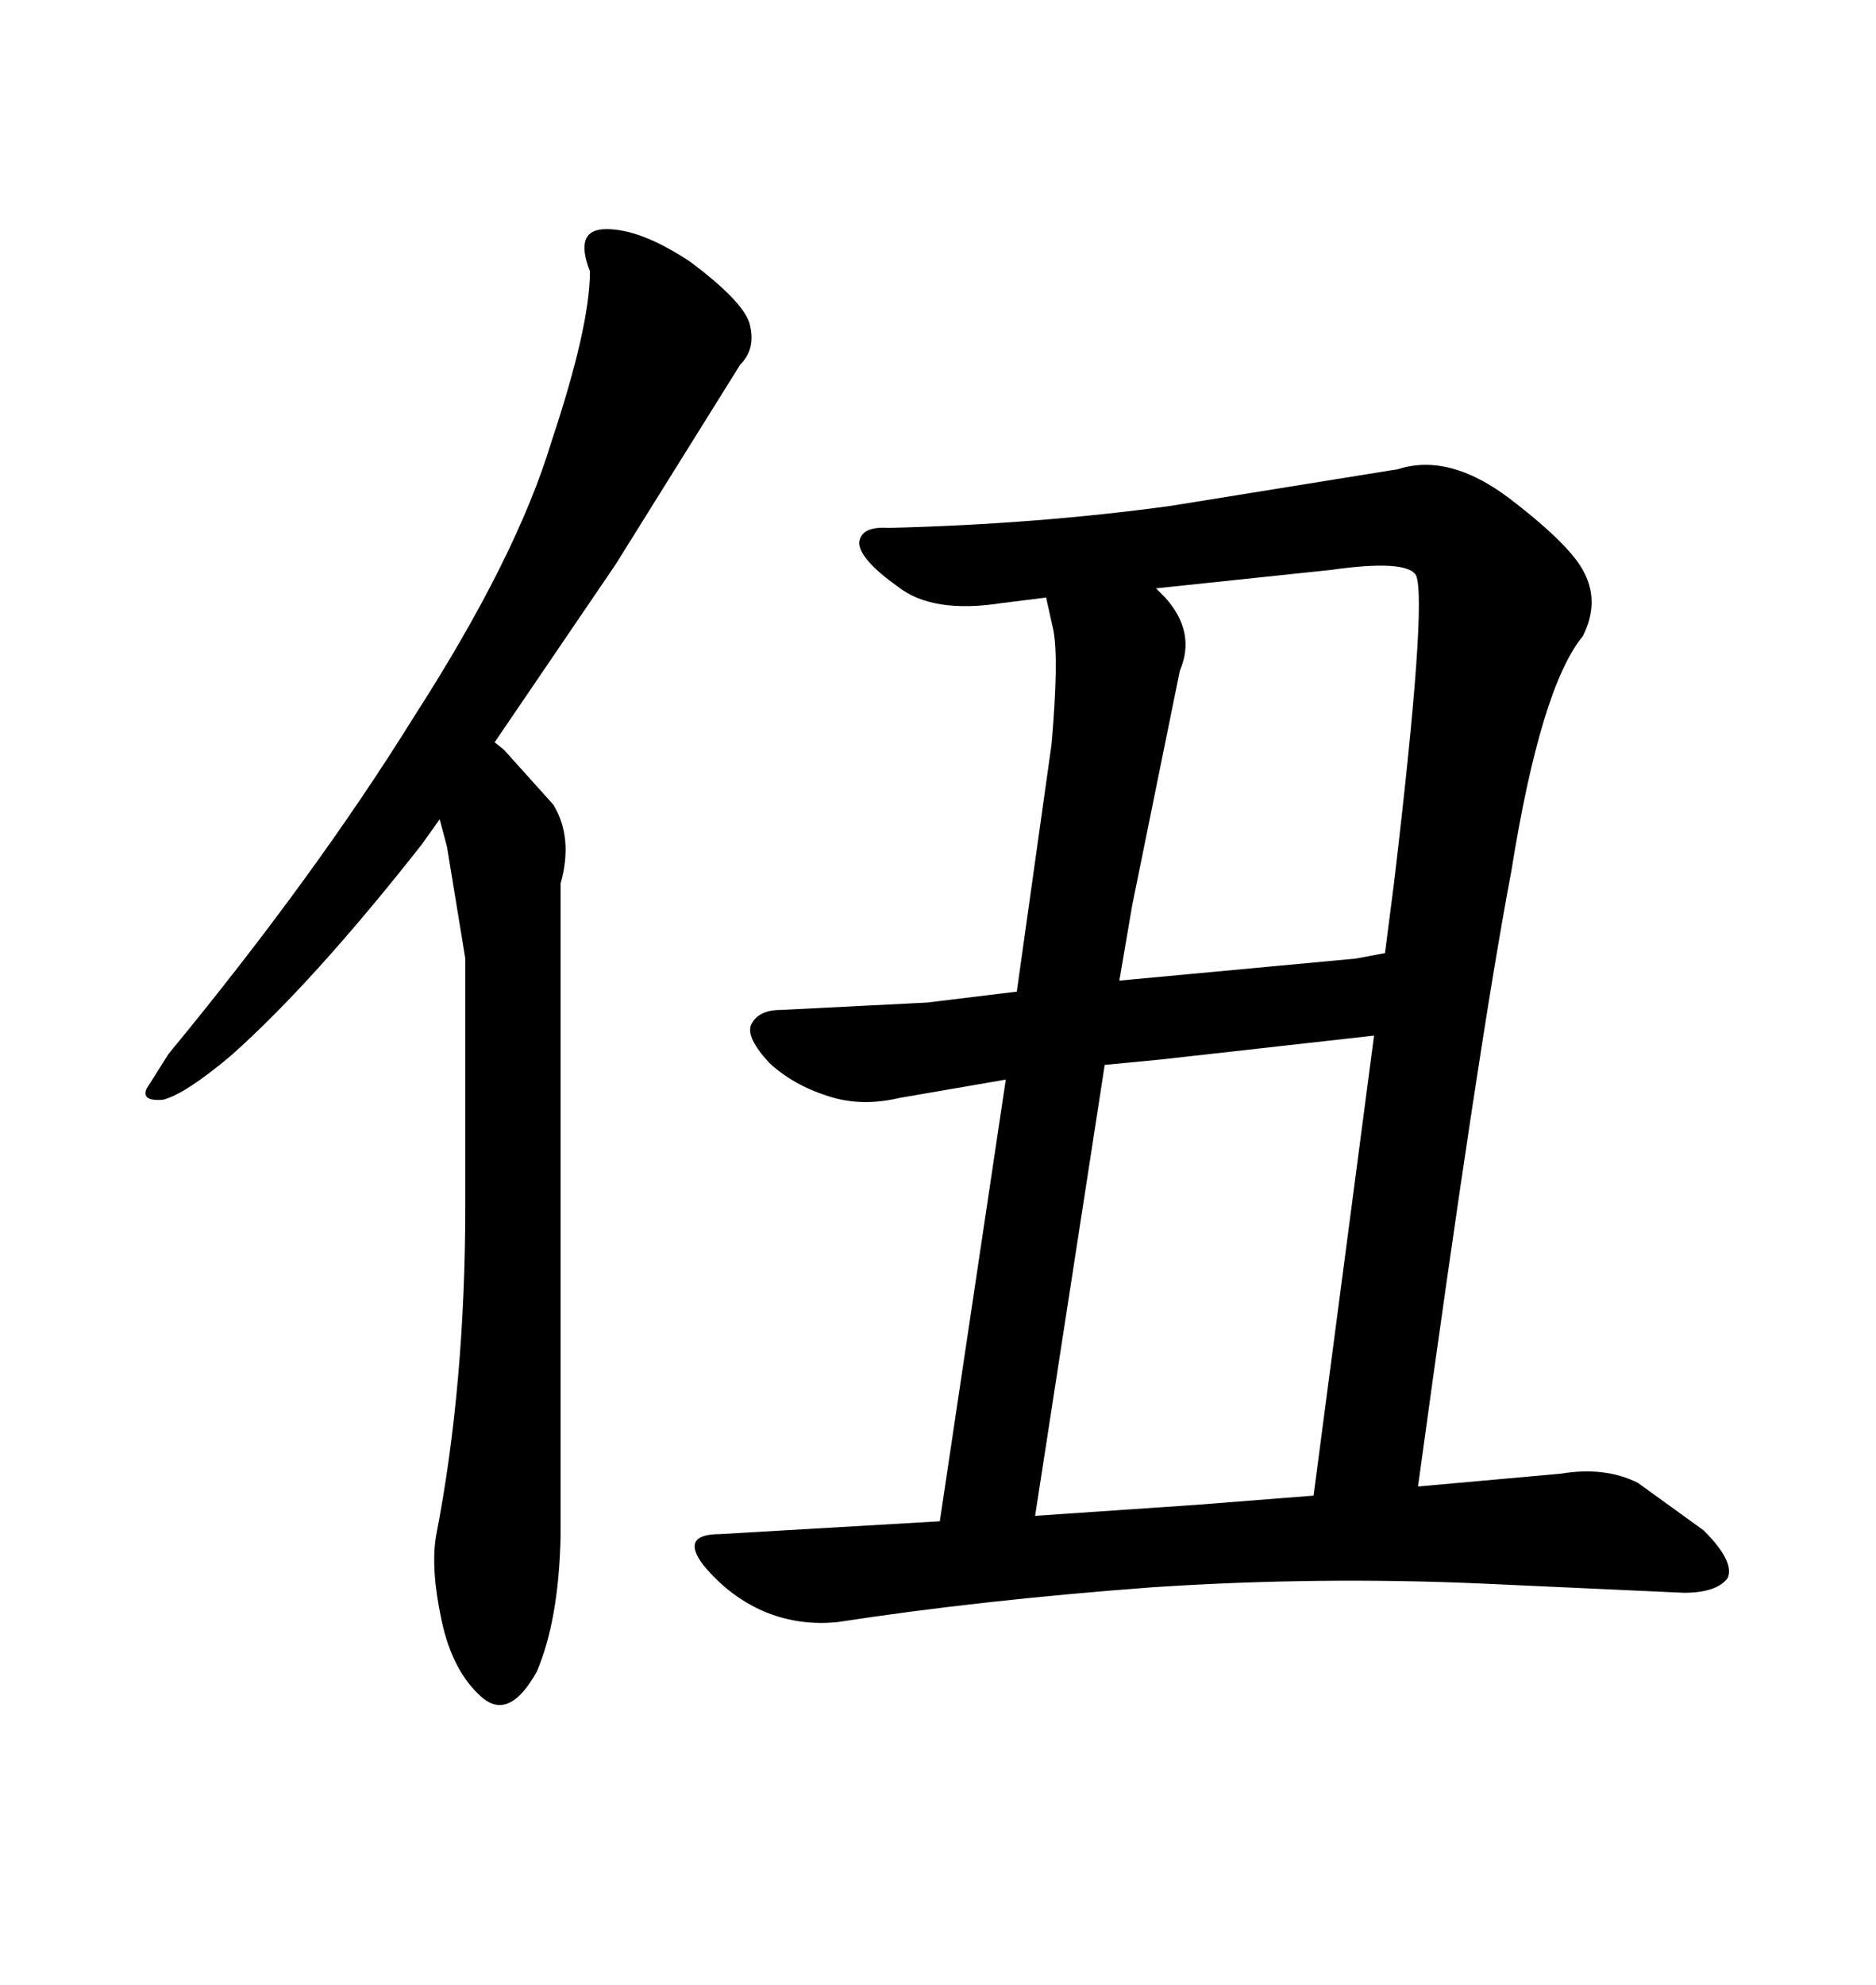 <svg xmlns="http://www.w3.org/2000/svg" xmlns:xlink="http://www.w3.org/1999/xlink" width="300" height="317.285"><path d="M66.21 114.55L66.21 114.55Q50.39 140.04 26.95 168.46L26.95 168.46L23.44 174.02Q22.56 176.07 26.07 175.78L26.07 175.78Q29.59 174.90 36.91 168.75L36.91 168.75Q50.10 157.03 67.38 135.06L67.38 135.06L70.31 130.96L71.48 135.35L74.41 153.22L74.41 192.48Q74.41 221.48 69.73 245.51L69.73 245.51Q68.85 250.78 70.61 258.98L70.61 258.98Q72.36 267.19 77.05 271.29L77.05 271.29Q81.45 275.10 85.84 267.19L85.84 267.19Q89.36 258.98 89.65 245.51L89.65 245.51L89.65 141.21Q91.70 133.89 88.48 128.61L88.48 128.61L80.57 119.82L79.10 118.65L98.44 90.23L118.36 58.30Q121.00 55.66 119.82 51.56L119.82 51.56Q118.65 48.05 110.45 41.89L110.45 41.89Q102.54 36.62 96.97 36.62L96.97 36.62Q91.70 36.62 94.34 43.36L94.34 43.36Q94.34 52.15 88.18 70.61L88.18 70.61Q82.62 89.06 66.21 114.55ZM249.61 235.55L226.76 237.60Q236.43 166.99 241.70 139.16L241.70 139.16Q246.39 109.86 253.13 101.66L253.13 101.66Q255.76 96.39 253.42 91.70L253.42 91.70Q251.37 87.30 241.41 79.69L241.41 79.69Q231.74 72.36 223.54 75L223.54 75L187.21 80.86Q165.82 83.79 142.09 84.38L142.09 84.38Q137.70 84.08 137.40 86.72L137.40 86.72Q137.40 89.36 143.55 93.75L143.55 93.75Q149.12 98.14 160.25 96.39L160.25 96.39L167.29 95.51L168.46 100.78Q169.34 105.47 168.16 118.95L168.16 118.95L162.60 158.50L148.24 160.25L124.80 161.43Q121.29 161.43 120.12 163.77L120.12 163.77Q119.24 165.82 123.05 169.92L123.05 169.92Q126.86 173.44 132.42 175.20L132.42 175.20Q137.70 176.95 143.85 175.49L143.85 175.49L160.84 172.56L150.29 243.16L115.14 245.21Q108.69 245.21 112.50 250.20L112.50 250.20Q116.89 255.47 122.75 257.81L122.75 257.81Q128.03 259.86 133.89 259.28L133.89 259.28Q156.74 255.76 184.28 253.71L184.28 253.71Q210.94 251.95 237.30 253.13L237.30 253.13L269.24 254.59Q274.51 254.59 276.27 252.25L276.27 252.25Q277.44 249.61 272.46 244.63L272.46 244.63L261.91 237.01Q256.64 234.38 249.61 235.55L249.61 235.55ZM185.74 169.34L219.73 165.53L210.06 239.06L191.31 240.53L165.53 242.29L176.66 170.21L185.74 169.34ZM226.46 91.99L226.46 91.99Q228.22 96.39 222.95 140.92L222.95 140.92L221.48 152.34L216.80 153.22L179.00 156.74L181.05 144.73L188.67 107.23Q191.31 101.07 186.33 95.51L186.33 95.51L184.86 94.04L212.70 91.11Q225 89.36 226.46 91.99Z"/></svg>